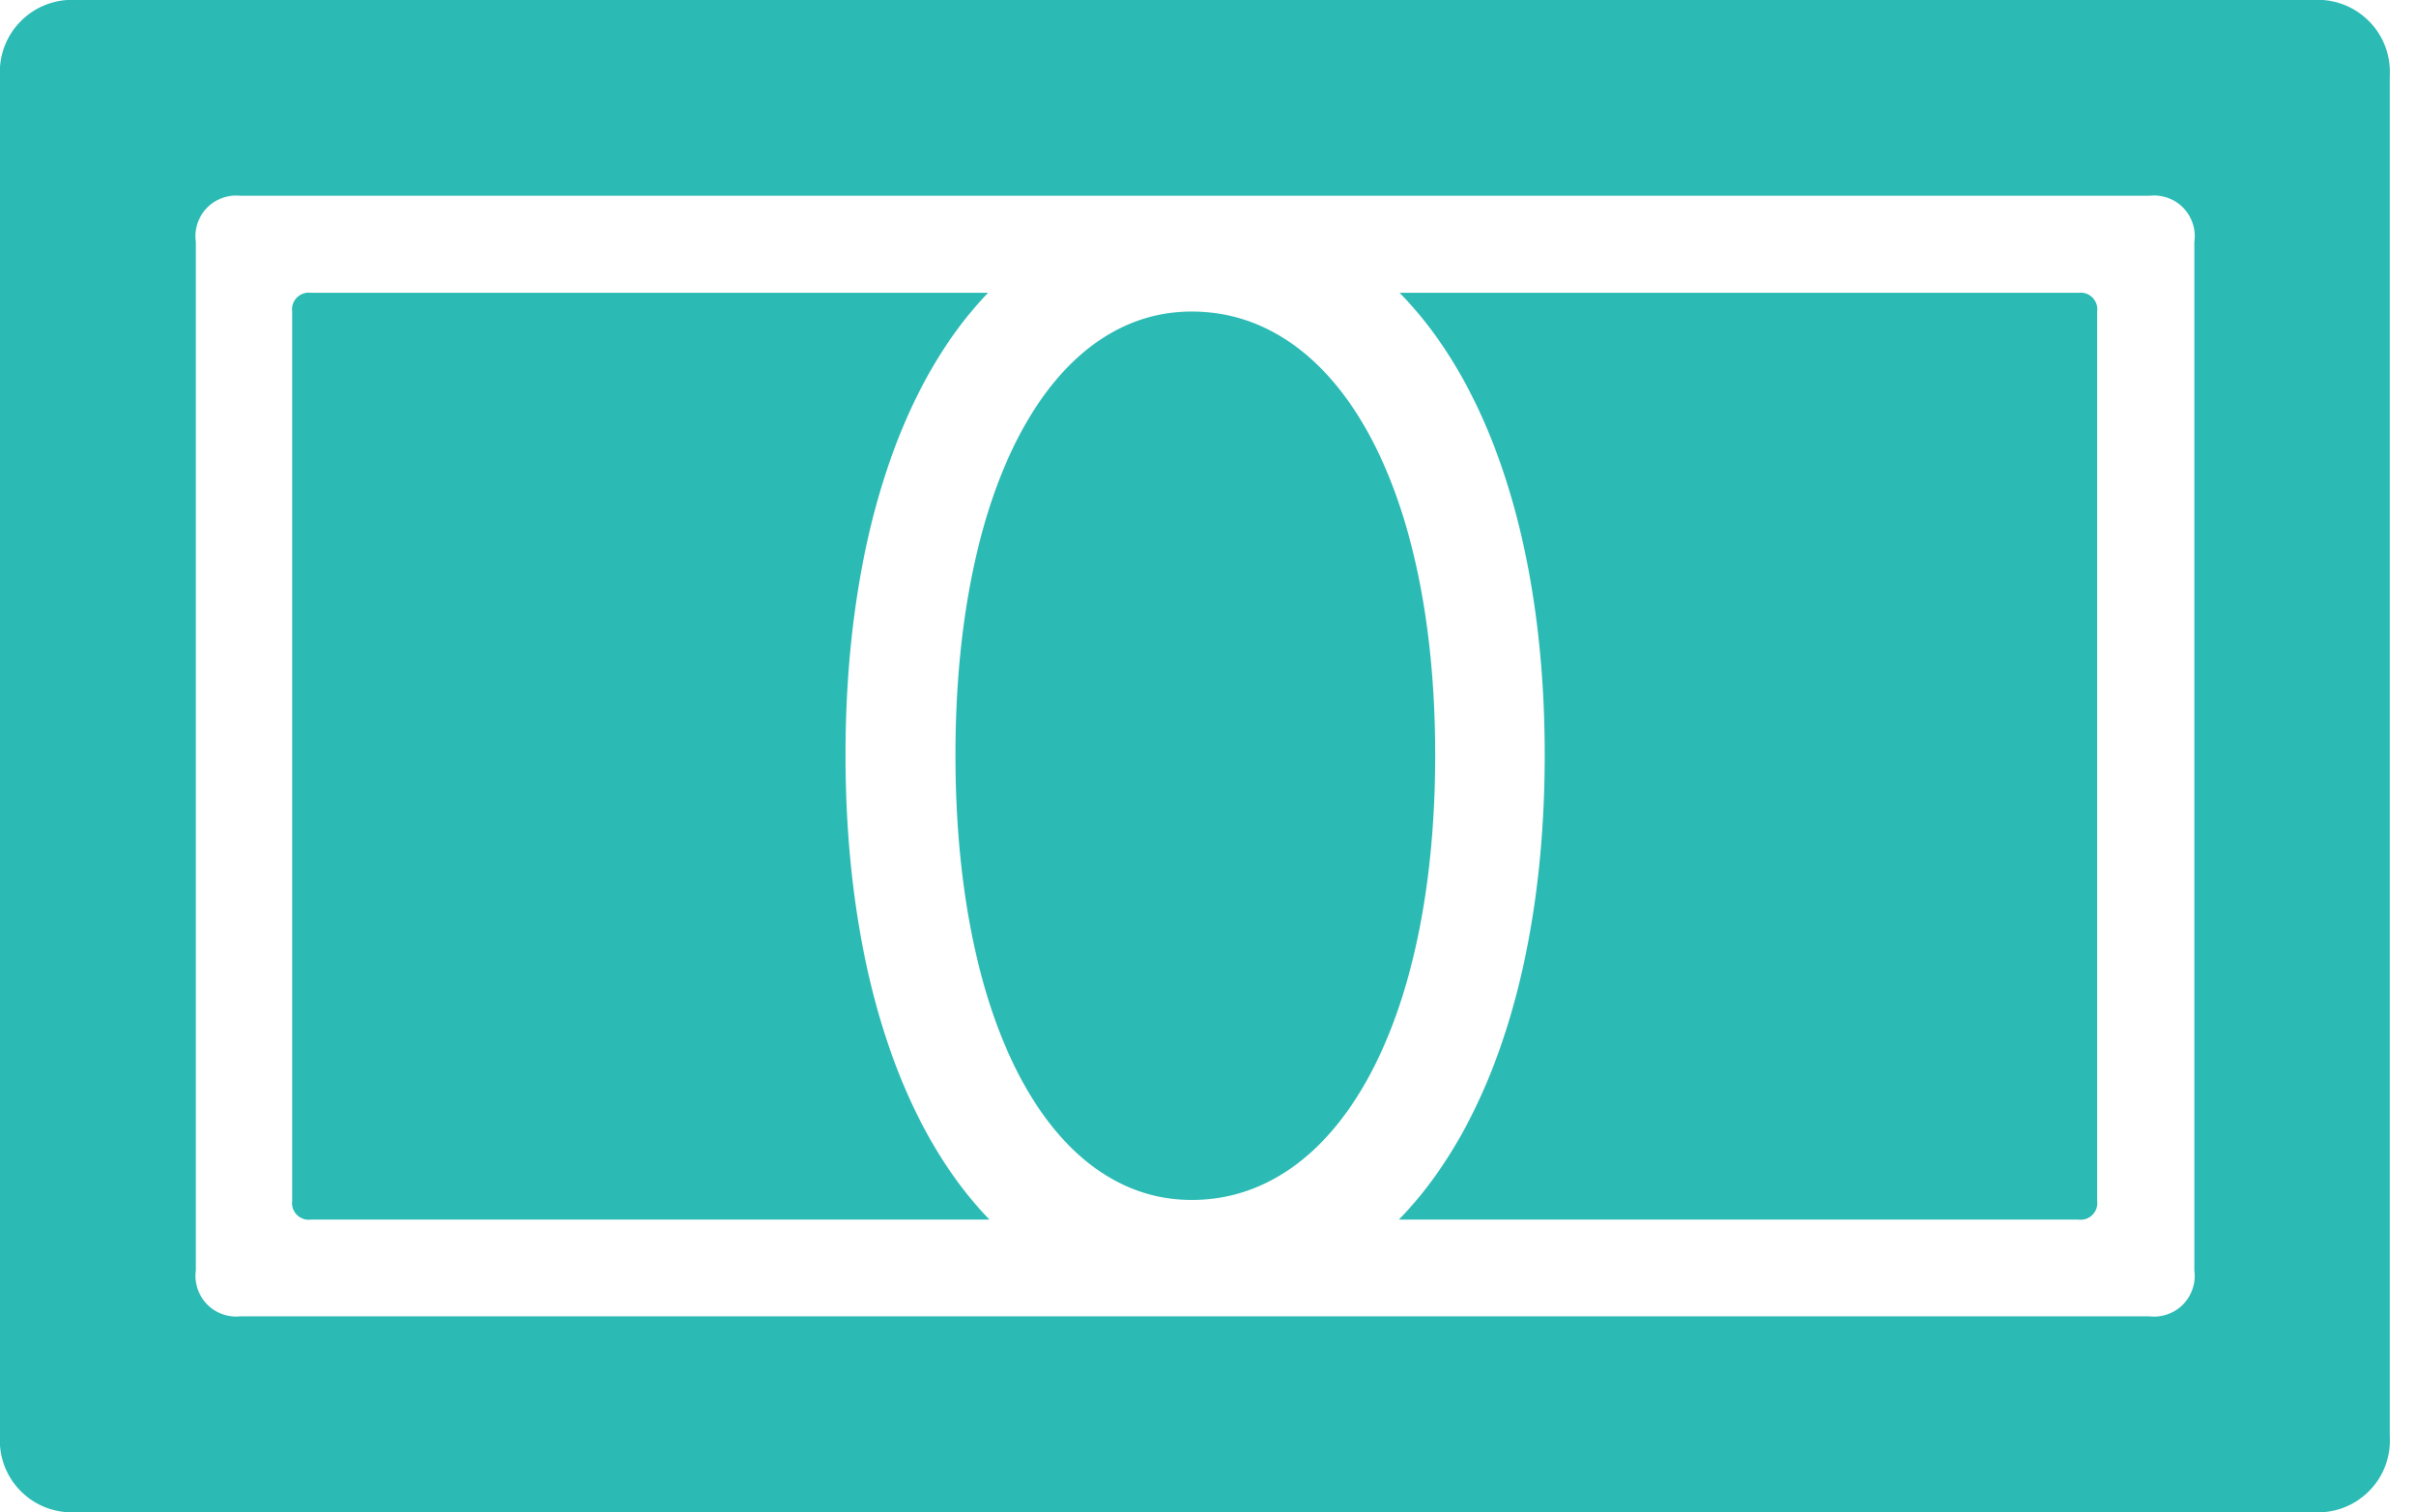 <svg id="banknote.fill" xmlns="http://www.w3.org/2000/svg" width="47.439" height="29.701" viewBox="0 0 47.439 29.701">
  <rect id="Rectángulo_76" data-name="Rectángulo 76" width="47.439" height="29.701" fill="#2bbab4" opacity="0"/>
  <path id="Trazado_146" data-name="Trazado 146" d="M4.022,21.867a.328.328,0,0,0,.368.368H17.714c-1.776-1.831-2.827-5.046-2.827-9.125,0-4.06,1.042-7.257,2.8-9.078H4.39a.328.328,0,0,0-.368.368ZM17.046,13.11c0,5.323,1.893,8.739,4.638,8.739,2.833,0,4.781-3.416,4.781-8.739S24.517,4.4,21.684,4.4C18.939,4.4,17.046,7.8,17.046,13.11Zm8.706,9.125H39.1a.326.326,0,0,0,.363-.368V4.4a.326.326,0,0,0-.363-.368H25.766c1.794,1.822,2.85,5.018,2.85,9.078C28.616,17.189,27.546,20.4,25.752,22.235Z" transform="translate(1.715 1.719)" fill="#2bbab4"/>
  <path id="Trazado_147" data-name="Trazado 147" d="M0,28.2a1.411,1.411,0,0,0,1.5,1.5H45.415a1.412,1.412,0,0,0,1.509-1.5V1.5A1.417,1.417,0,0,0,45.415,0H1.5A1.416,1.416,0,0,0,0,1.5Zm3.845-3.245V4.754a.8.8,0,0,1,.877-.909H42.2a.8.8,0,0,1,.887.909v20.2a.8.8,0,0,1-.887.9H4.722A.8.8,0,0,1,3.845,24.952Z" fill="#2bbab4"/>
</svg>
